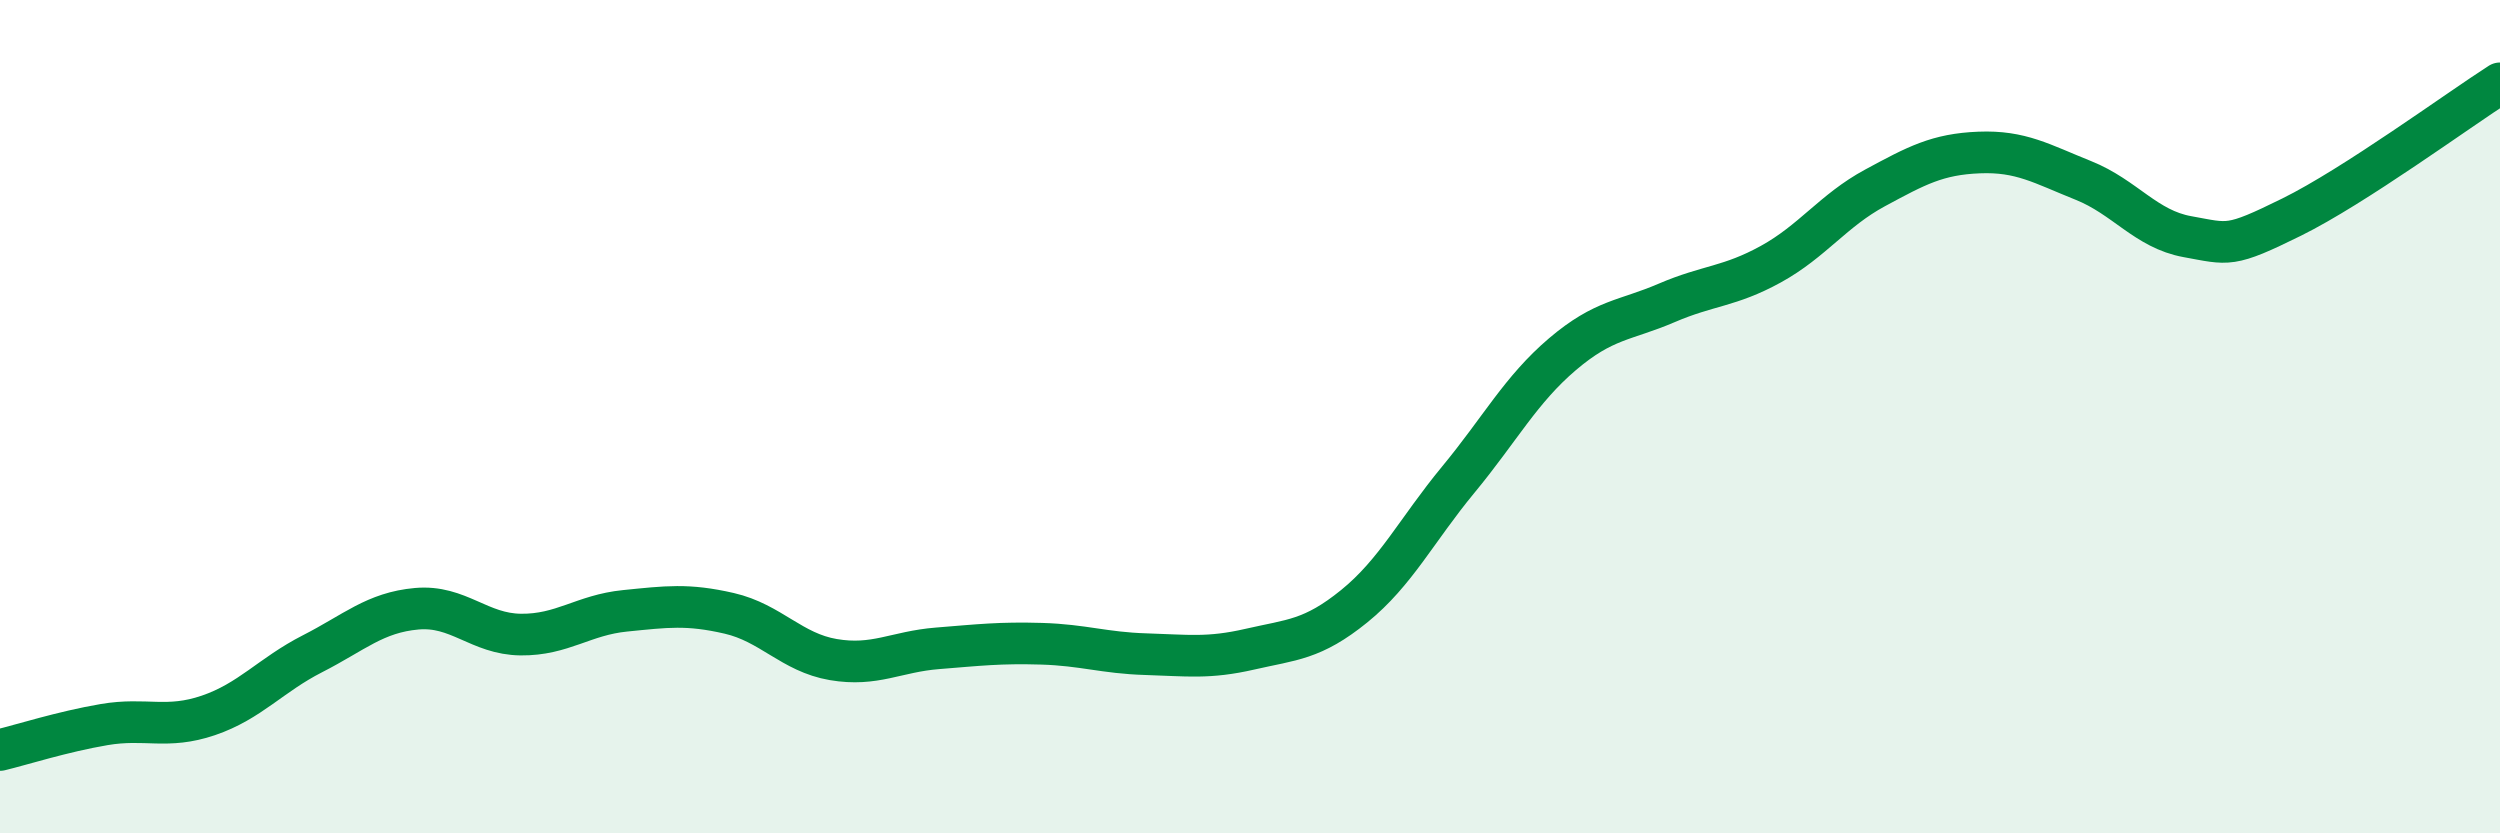 
    <svg width="60" height="20" viewBox="0 0 60 20" xmlns="http://www.w3.org/2000/svg">
      <path
        d="M 0,18 C 0.5,17.88 1.5,17.56 2.5,17.39 C 3.5,17.22 4,17.51 5,17.17 C 6,16.83 6.5,16.2 7.5,15.69 C 8.5,15.18 9,14.7 10,14.61 C 11,14.52 11.5,15.22 12.5,15.23 C 13.5,15.24 14,14.76 15,14.66 C 16,14.56 16.5,14.49 17.5,14.72 C 18.5,14.95 19,15.66 20,15.83 C 21,16 21.5,15.64 22.5,15.56 C 23.5,15.48 24,15.42 25,15.45 C 26,15.48 26.5,15.67 27.5,15.7 C 28.5,15.73 29,15.81 30,15.58 C 31,15.35 31.5,15.36 32.5,14.55 C 33.5,13.74 34,12.72 35,11.51 C 36,10.3 36.5,9.35 37.5,8.5 C 38.5,7.65 39,7.7 40,7.27 C 41,6.84 41.5,6.89 42.5,6.34 C 43.5,5.79 44,5.05 45,4.51 C 46,3.97 46.5,3.7 47.5,3.66 C 48.5,3.62 49,3.93 50,4.33 C 51,4.73 51.5,5.5 52.5,5.68 C 53.5,5.86 53.5,5.95 55,5.21 C 56.5,4.47 59,2.64 60,2L60 20L0 20Z"
        fill="#008740"
        opacity="0.1"
        stroke-linecap="round"
        stroke-linejoin="round"
      />
      <path
        d="M 0,18 C 0.5,17.88 1.5,17.56 2.5,17.39 C 3.5,17.22 4,17.51 5,17.17 C 6,16.83 6.5,16.2 7.5,15.69 C 8.5,15.18 9,14.7 10,14.61 C 11,14.52 11.5,15.22 12.5,15.23 C 13.5,15.24 14,14.76 15,14.66 C 16,14.56 16.5,14.49 17.5,14.72 C 18.5,14.95 19,15.66 20,15.83 C 21,16 21.5,15.64 22.5,15.56 C 23.5,15.48 24,15.42 25,15.45 C 26,15.48 26.5,15.67 27.5,15.7 C 28.5,15.73 29,15.81 30,15.58 C 31,15.35 31.5,15.36 32.5,14.55 C 33.5,13.74 34,12.72 35,11.51 C 36,10.3 36.5,9.35 37.5,8.5 C 38.5,7.65 39,7.7 40,7.27 C 41,6.84 41.5,6.89 42.5,6.34 C 43.5,5.79 44,5.05 45,4.51 C 46,3.97 46.5,3.7 47.5,3.66 C 48.5,3.62 49,3.93 50,4.33 C 51,4.73 51.5,5.5 52.5,5.68 C 53.5,5.86 53.5,5.95 55,5.21 C 56.5,4.47 59,2.64 60,2"
        stroke="#008740"
        stroke-width="1"
        fill="none"
        stroke-linecap="round"
        stroke-linejoin="round"
      />
    </svg>
  